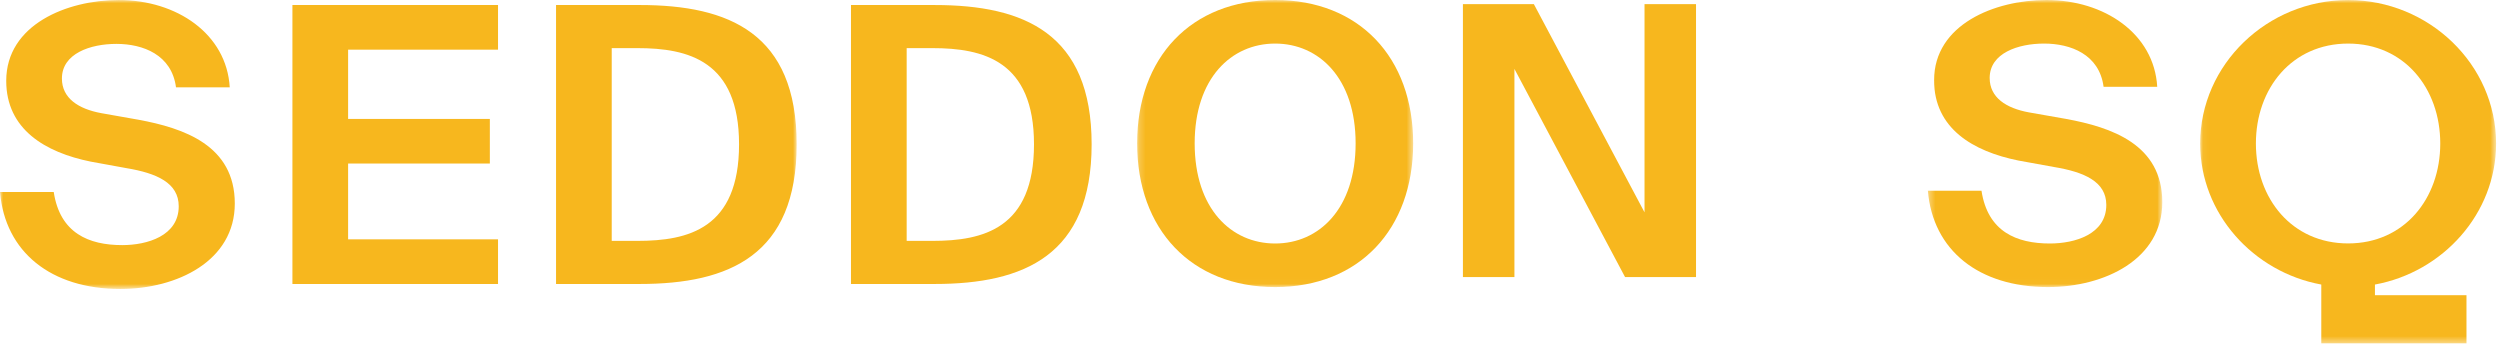 <svg width="383" height="53" viewBox="0 0 383 53" fill="none" xmlns="http://www.w3.org/2000/svg">
<mask id="mask0_2_43" style="mask-type:alpha" maskUnits="userSpaceOnUse" x="0" y="0" width="123" height="45">
<path d="M0 0.004H122.051V44.271H0V0.004Z" fill="white"/>
</mask>
<g mask="url(#mask0_2_43)">
<path fill-rule="evenodd" clip-rule="evenodd" d="M85.185 0.769V43.506H98.01C111.732 43.506 122.051 39.085 122.051 22.108C122.051 5.132 111.732 0.769 98.01 0.769H85.185ZM113.223 22.108C113.223 35.018 105.467 36.903 97.653 36.903H93.716V7.372H97.653C105.467 7.372 113.223 9.317 113.223 22.108ZM44.799 43.506H76.297V36.668H53.33V25.056H75.044V18.218H53.33V7.607H76.297V0.769H44.799V43.506ZM19.387 25.762C23.981 26.529 27.381 28.002 27.381 31.599C27.381 36.138 22.549 37.551 18.731 37.551C13.601 37.551 9.187 35.725 8.233 29.417H0C0.776 38.613 7.814 44.271 18.433 44.271C27.143 44.271 35.971 39.969 35.971 31.185C35.971 22.285 28.216 19.633 21.177 18.336L15.51 17.334C11.991 16.685 9.485 15.035 9.485 12.028C9.485 8.197 13.84 6.724 17.837 6.724C21.893 6.724 26.308 8.374 26.964 13.383H35.197C34.719 5.191 27.083 0.003 18.194 0.003C10.261 0.003 0.954 3.776 0.954 12.382C0.954 19.809 6.919 23.346 13.9 24.761L19.387 25.762Z" fill="#F7B71E"/>
</g>
<path fill-rule="evenodd" clip-rule="evenodd" d="M167.238 22.108C167.238 5.132 156.918 0.77 143.198 0.77H130.371V43.506H143.198C156.918 43.506 167.238 39.085 167.238 22.108ZM158.409 22.108C158.409 35.017 150.654 36.904 142.839 36.904H138.902V7.372H142.839C150.654 7.372 158.409 9.317 158.409 22.108Z" fill="#F7B71E"/>
<path fill-rule="evenodd" clip-rule="evenodd" d="M259.831 42.448V0.637H251.941V32.529L234.99 0.637H224.119V42.448H232.01V10.557L248.959 42.448H259.831Z" fill="#F7B71E"/>
<mask id="mask1_2_43" style="mask-type:alpha" maskUnits="userSpaceOnUse" x="174" y="0" width="43" height="44">
<path d="M174.208 0H216.496V43.98H174.208V0Z" fill="white"/>
</mask>
<g mask="url(#mask1_2_43)">
<path fill-rule="evenodd" clip-rule="evenodd" d="M216.496 21.96C216.496 8.784 208.217 -0.001 195.353 -0.001C182.487 -0.001 174.208 8.784 174.208 21.96C174.208 35.136 182.487 43.98 195.353 43.98C208.217 43.98 216.496 35.136 216.496 21.96ZM207.681 21.96C207.681 31.974 202.082 37.304 195.353 37.304C188.622 37.304 183.023 31.974 183.023 21.96C183.023 12.005 188.622 6.675 195.353 6.675C202.082 6.675 207.681 12.005 207.681 21.96Z" fill="#F7B71E"/>
</g>
<mask id="mask2_2_43" style="mask-type:alpha" maskUnits="userSpaceOnUse" x="295" y="0" width="37" height="44">
<path d="M295.348 0H331.263V43.98H295.348V0Z" fill="white"/>
</mask>
<g mask="url(#mask2_2_43)">
<path fill-rule="evenodd" clip-rule="evenodd" d="M314.705 25.591C319.29 26.353 322.686 27.817 322.686 31.39C322.686 35.898 317.862 37.304 314.05 37.304C308.928 37.304 304.52 35.489 303.566 29.222H295.348C296.122 38.358 303.15 43.98 313.752 43.98C322.449 43.98 331.263 39.705 331.263 30.979C331.263 22.136 323.52 19.502 316.491 18.212L310.833 17.217C307.319 16.573 304.818 14.934 304.818 11.947C304.818 8.14 309.165 6.675 313.156 6.675C317.207 6.675 321.613 8.316 322.269 13.293H330.488C330.012 5.154 322.388 -0 313.513 -0C305.593 -0 296.301 3.748 296.301 12.298C296.301 19.676 302.257 23.191 309.226 24.596L314.705 25.591Z" fill="#F7B71E"/>
</g>
<mask id="mask3_2_43" style="mask-type:alpha" maskUnits="userSpaceOnUse" x="337" y="0" width="46" height="53">
<path d="M337.065 0.004H382.399V52.602H337.065V0.004Z" fill="white"/>
</mask>
<g mask="url(#mask3_2_43)">
<path fill-rule="evenodd" clip-rule="evenodd" d="M382.399 21.992C382.399 9.848 372.082 0.004 359.732 0.004C347.381 0.004 337.065 9.848 337.065 21.992C337.065 32.754 345.237 41.693 355.622 43.592V45.221V50.83V52.602H377.864V45.221H363.841V43.592C374.226 41.693 382.399 32.754 382.399 21.992ZM373.848 21.985C373.848 30.439 368.331 37.293 359.732 37.293C351.133 37.293 345.603 30.439 345.603 21.985C345.603 13.53 351.133 6.676 359.732 6.676C368.331 6.676 373.848 13.53 373.848 21.985Z" fill="#F7B71E"/>
</g>
</svg>
